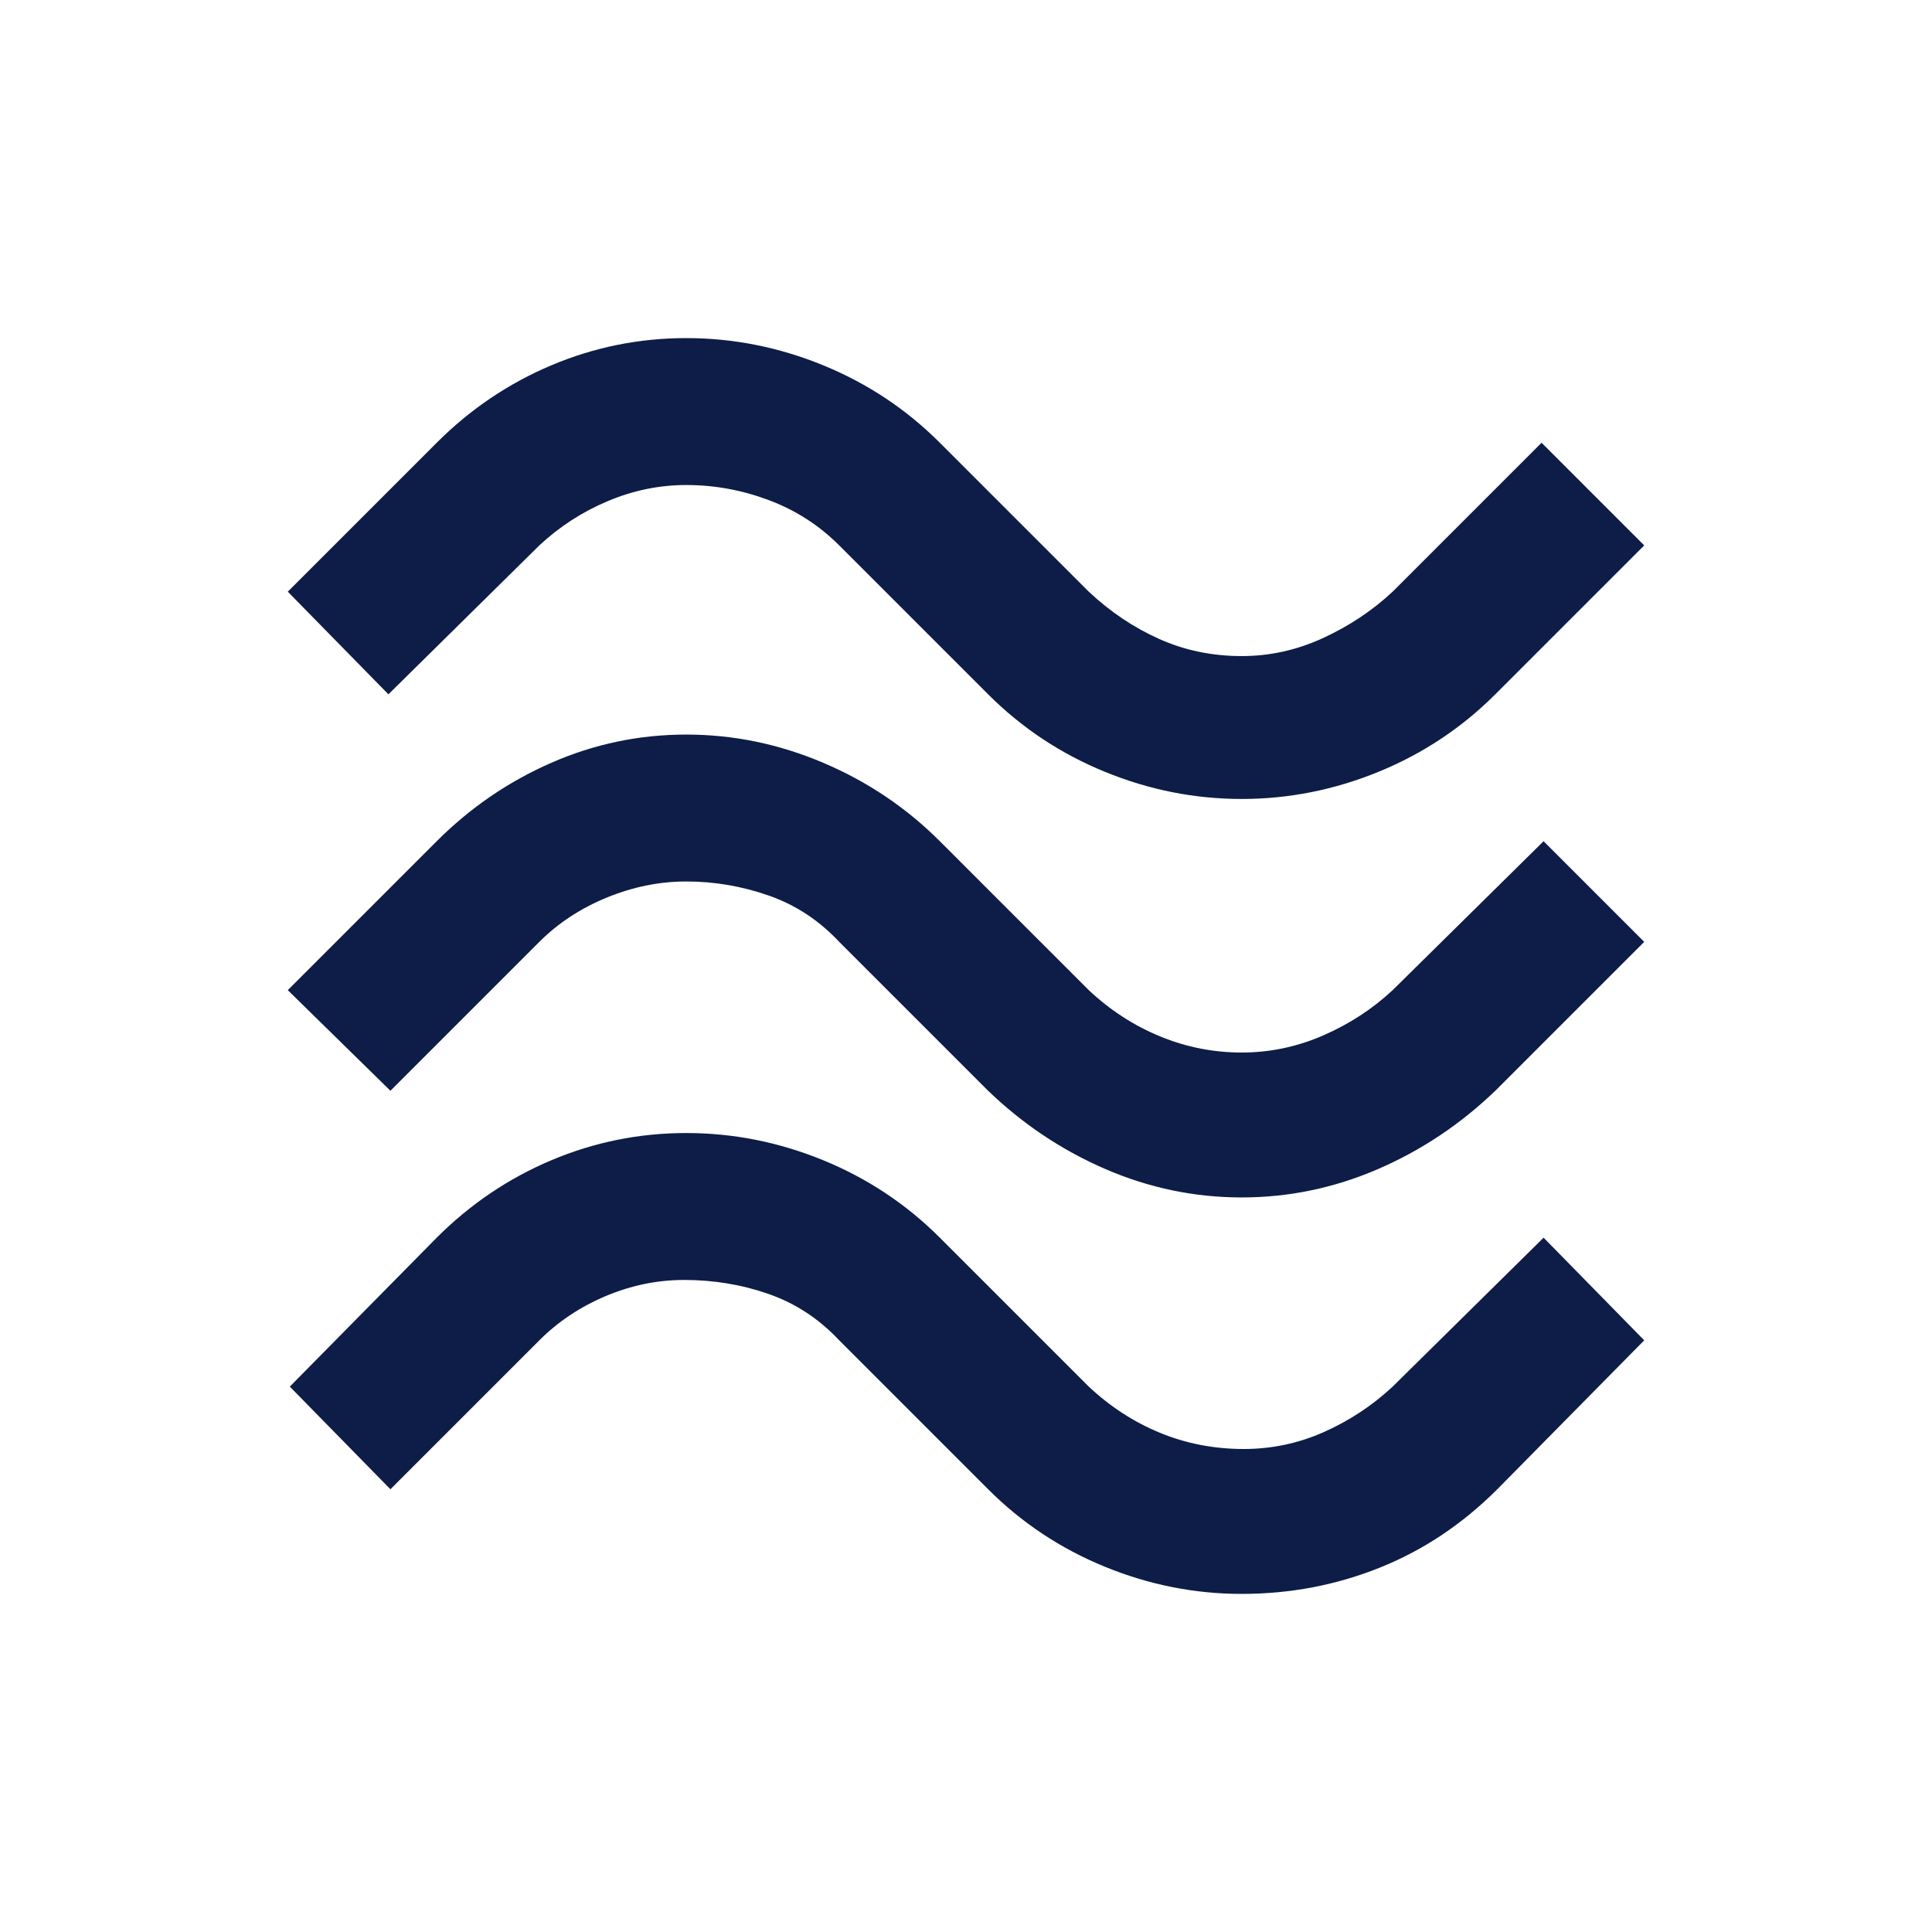 <svg fill="#0d1d47" width="20px" viewBox="0 -960 960 960" height="20px" xmlns="http://www.w3.org/2000/svg"><path d="M743-615q-25 25-58 38.5T617-563q-35 0-68-13.5T491-615l-74-74q-15-15-35-22.5t-41-7.5q-20 0-39 8t-34 22l-75 74-50-51 74-74q25-25 57-38.5t67-13.5q35 0 68 13.5t58 38.5l74 74q16 15 35 23.5t41 8.5q21 0 40.5-9t34.5-23l74-74 51 51-74 74Zm0 197q-26 25-58.5 39T617-365q-35 0-67.5-14T491-418l-74-74q-15-16-35-23t-41-7q-20 0-39.5 8T268-492l-74 74-51-50 74-74q25-25 57-39t67-14q35 0 68 14t58 39l74 74q16 15 35.5 23t40.5 8q21 0 40.5-8.5T692-468l75-74 50 50-74 74Zm1 198q-26 26-58.5 39T617-168q-35 0-68-13.5T491-220l-74-74q-15-16-35-23t-42-7q-20 0-39 8t-33 22l-74 74-50-51 73-74q25-25 57-38.5t67-13.5q35 0 68 13.5t58 38.5l74 74q16 15 35.5 23t41.5 8q21 0 40-8.5t34-22.5l75-74 50 51-73 74Z"></path></svg>